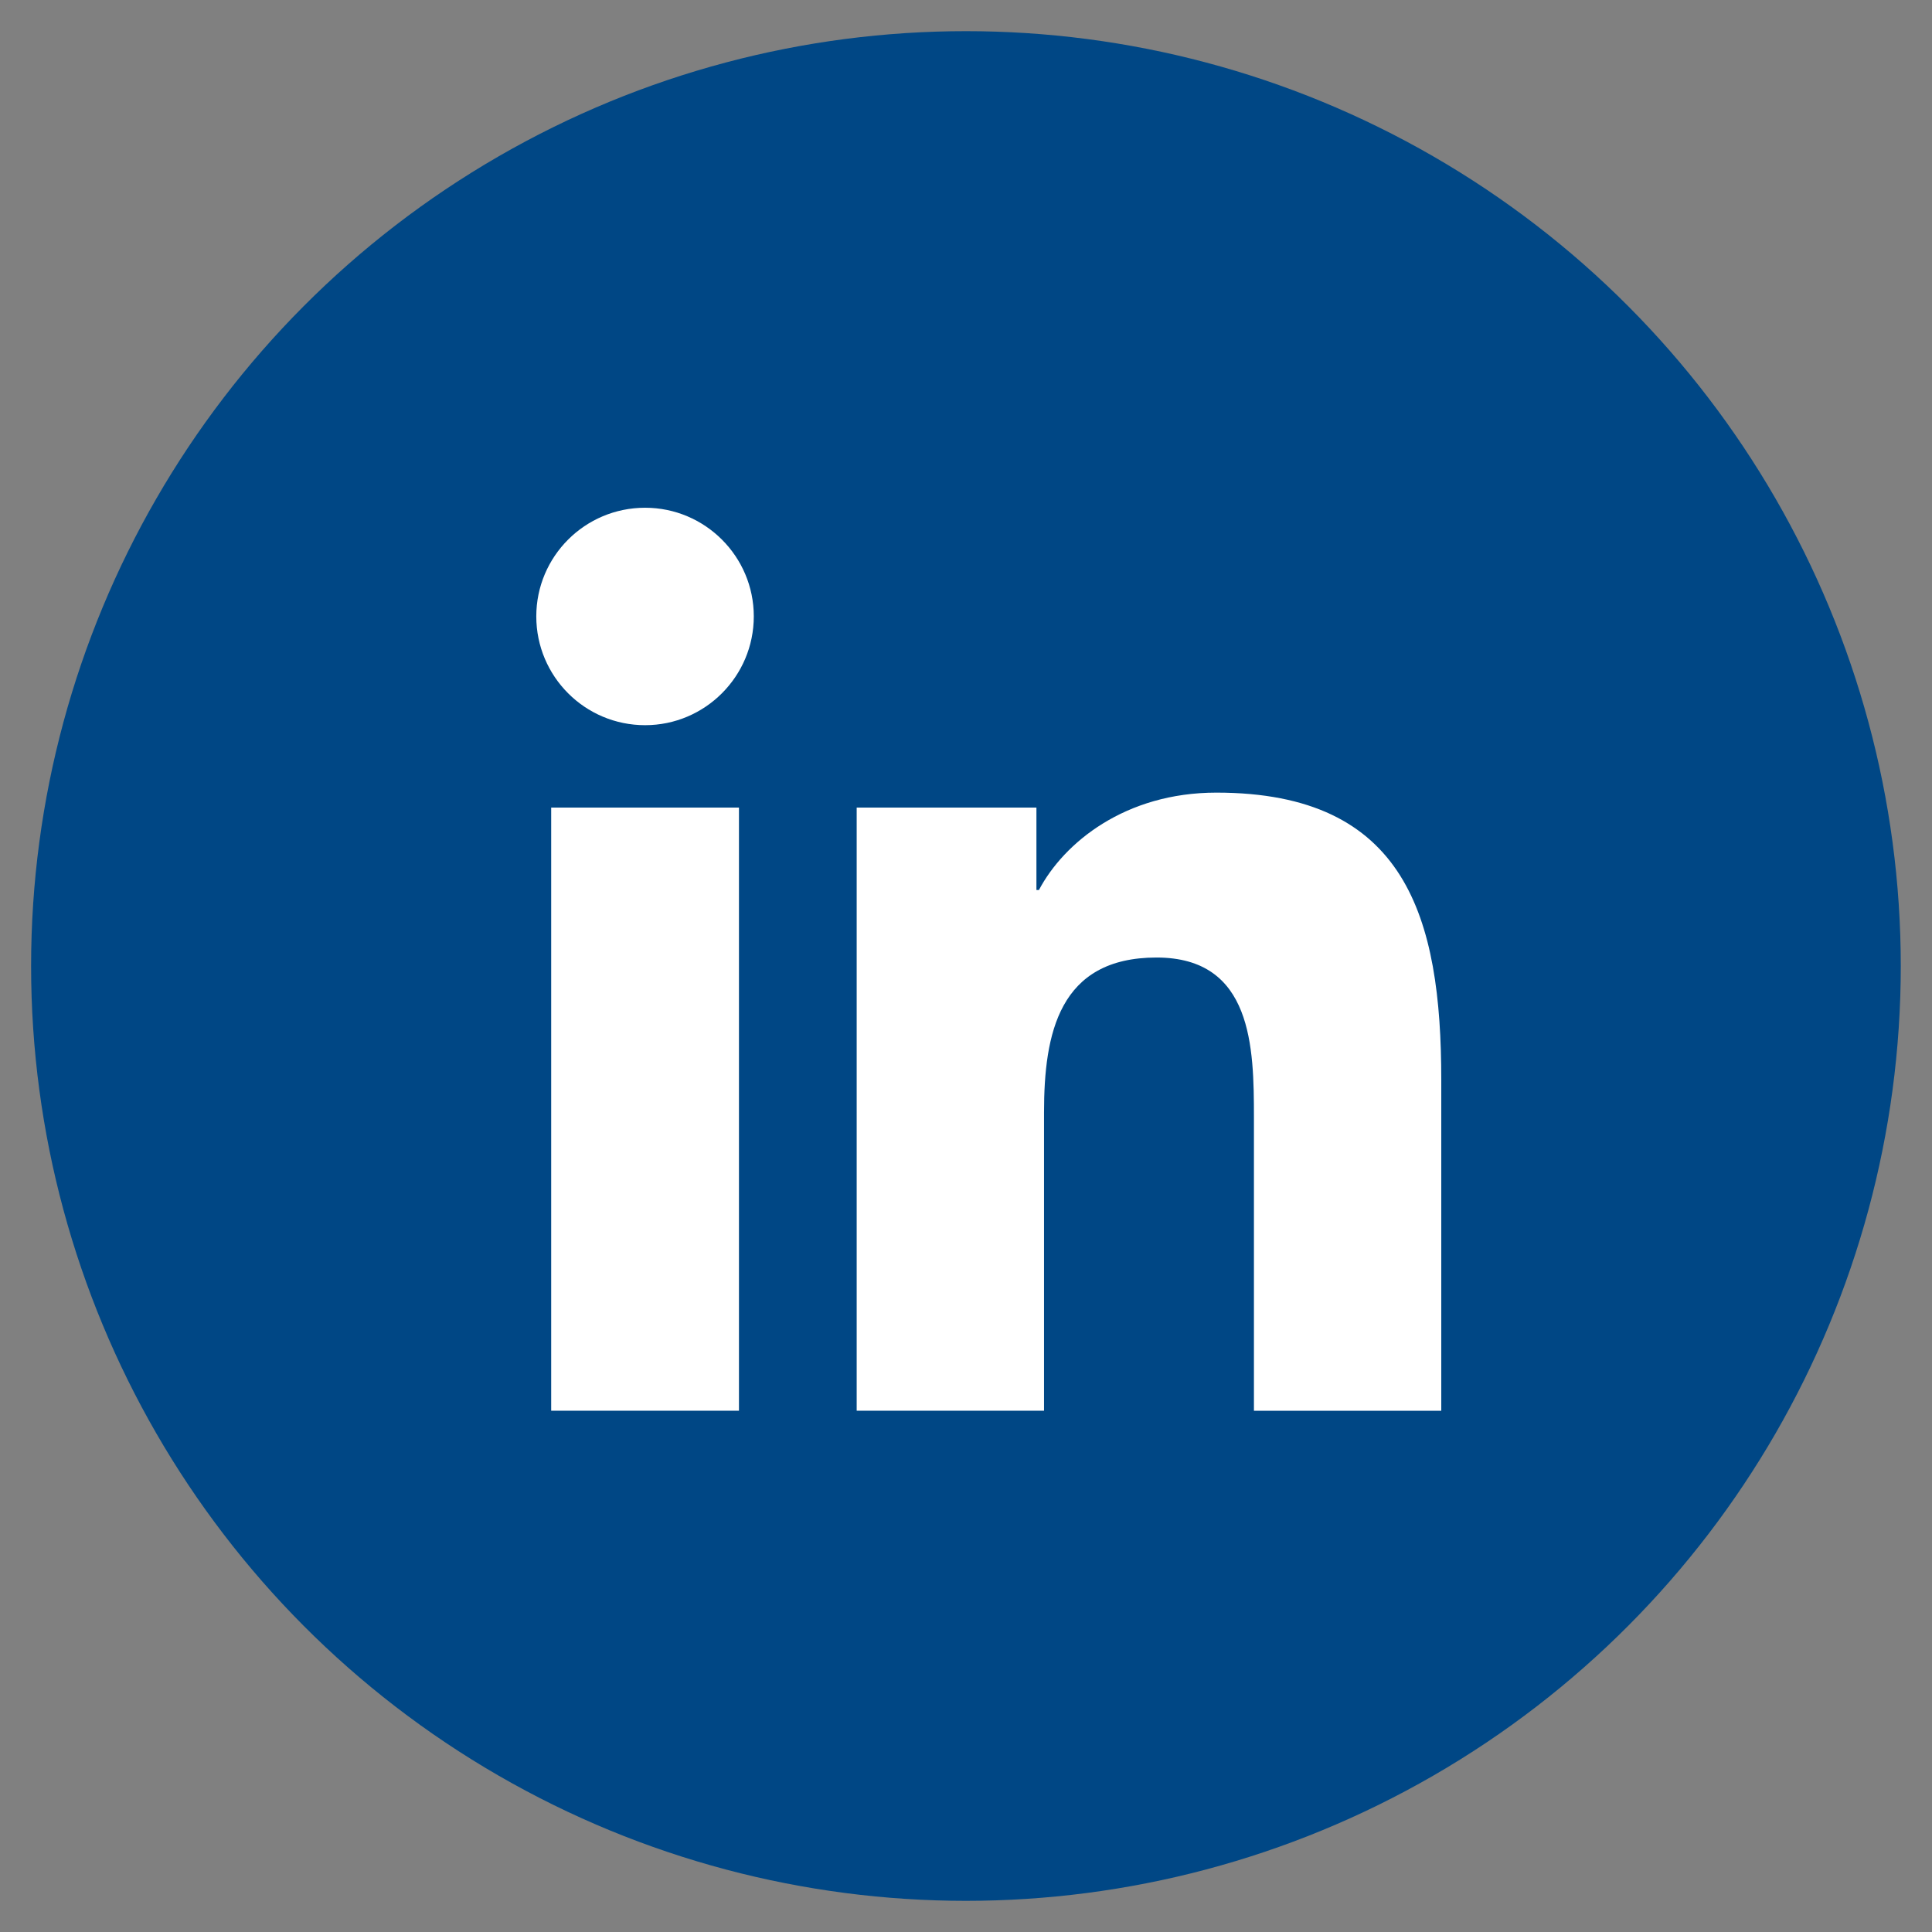 <?xml version="1.0" encoding="utf-8"?>
<!-- Generator: Adobe Illustrator 16.0.0, SVG Export Plug-In . SVG Version: 6.00 Build 0)  -->
<!DOCTYPE svg PUBLIC "-//W3C//DTD SVG 1.1//EN" "http://www.w3.org/Graphics/SVG/1.1/DTD/svg11.dtd">
<svg version="1.1" xmlns="http://www.w3.org/2000/svg" xmlns:xlink="http://www.w3.org/1999/xlink" x="0px" y="0px" width="31px"
	 height="31px" viewBox="0 0 31 31" enable-background="new 0 0 31 31" xml:space="preserve">
<rect x="0" y="0" width="31" height="31" fill="#808080" stroke="none"/>
<g id="Layer_2">
</g>
<g id="Layer_1">
	<g>
		<circle fill="#004785" cx="15.499" cy="15.5" r="15"/>
		<g>
			<path fill="#FFFFFF" d="M8.844,12.958h3.013v9.678H8.844V12.958z M10.351,8.147c0.962,0,1.744,0.782,1.744,1.743
				c0,0.963-0.782,1.746-1.744,1.746c-0.966,0-1.746-0.783-1.746-1.746C8.605,8.929,9.385,8.147,10.351,8.147"/>
			<path fill="#FFFFFF" d="M13.745,12.958h2.885v1.323h0.04c0.402-0.761,1.384-1.563,2.848-1.563c3.045,0,3.608,2.003,3.608,4.61
				v5.309H20.12V17.93c0-1.123-0.022-2.566-1.563-2.566c-1.566,0-1.805,1.222-1.805,2.484v4.788h-3.006V12.958z"/>
		</g>
	</g>
</g>
</svg>
